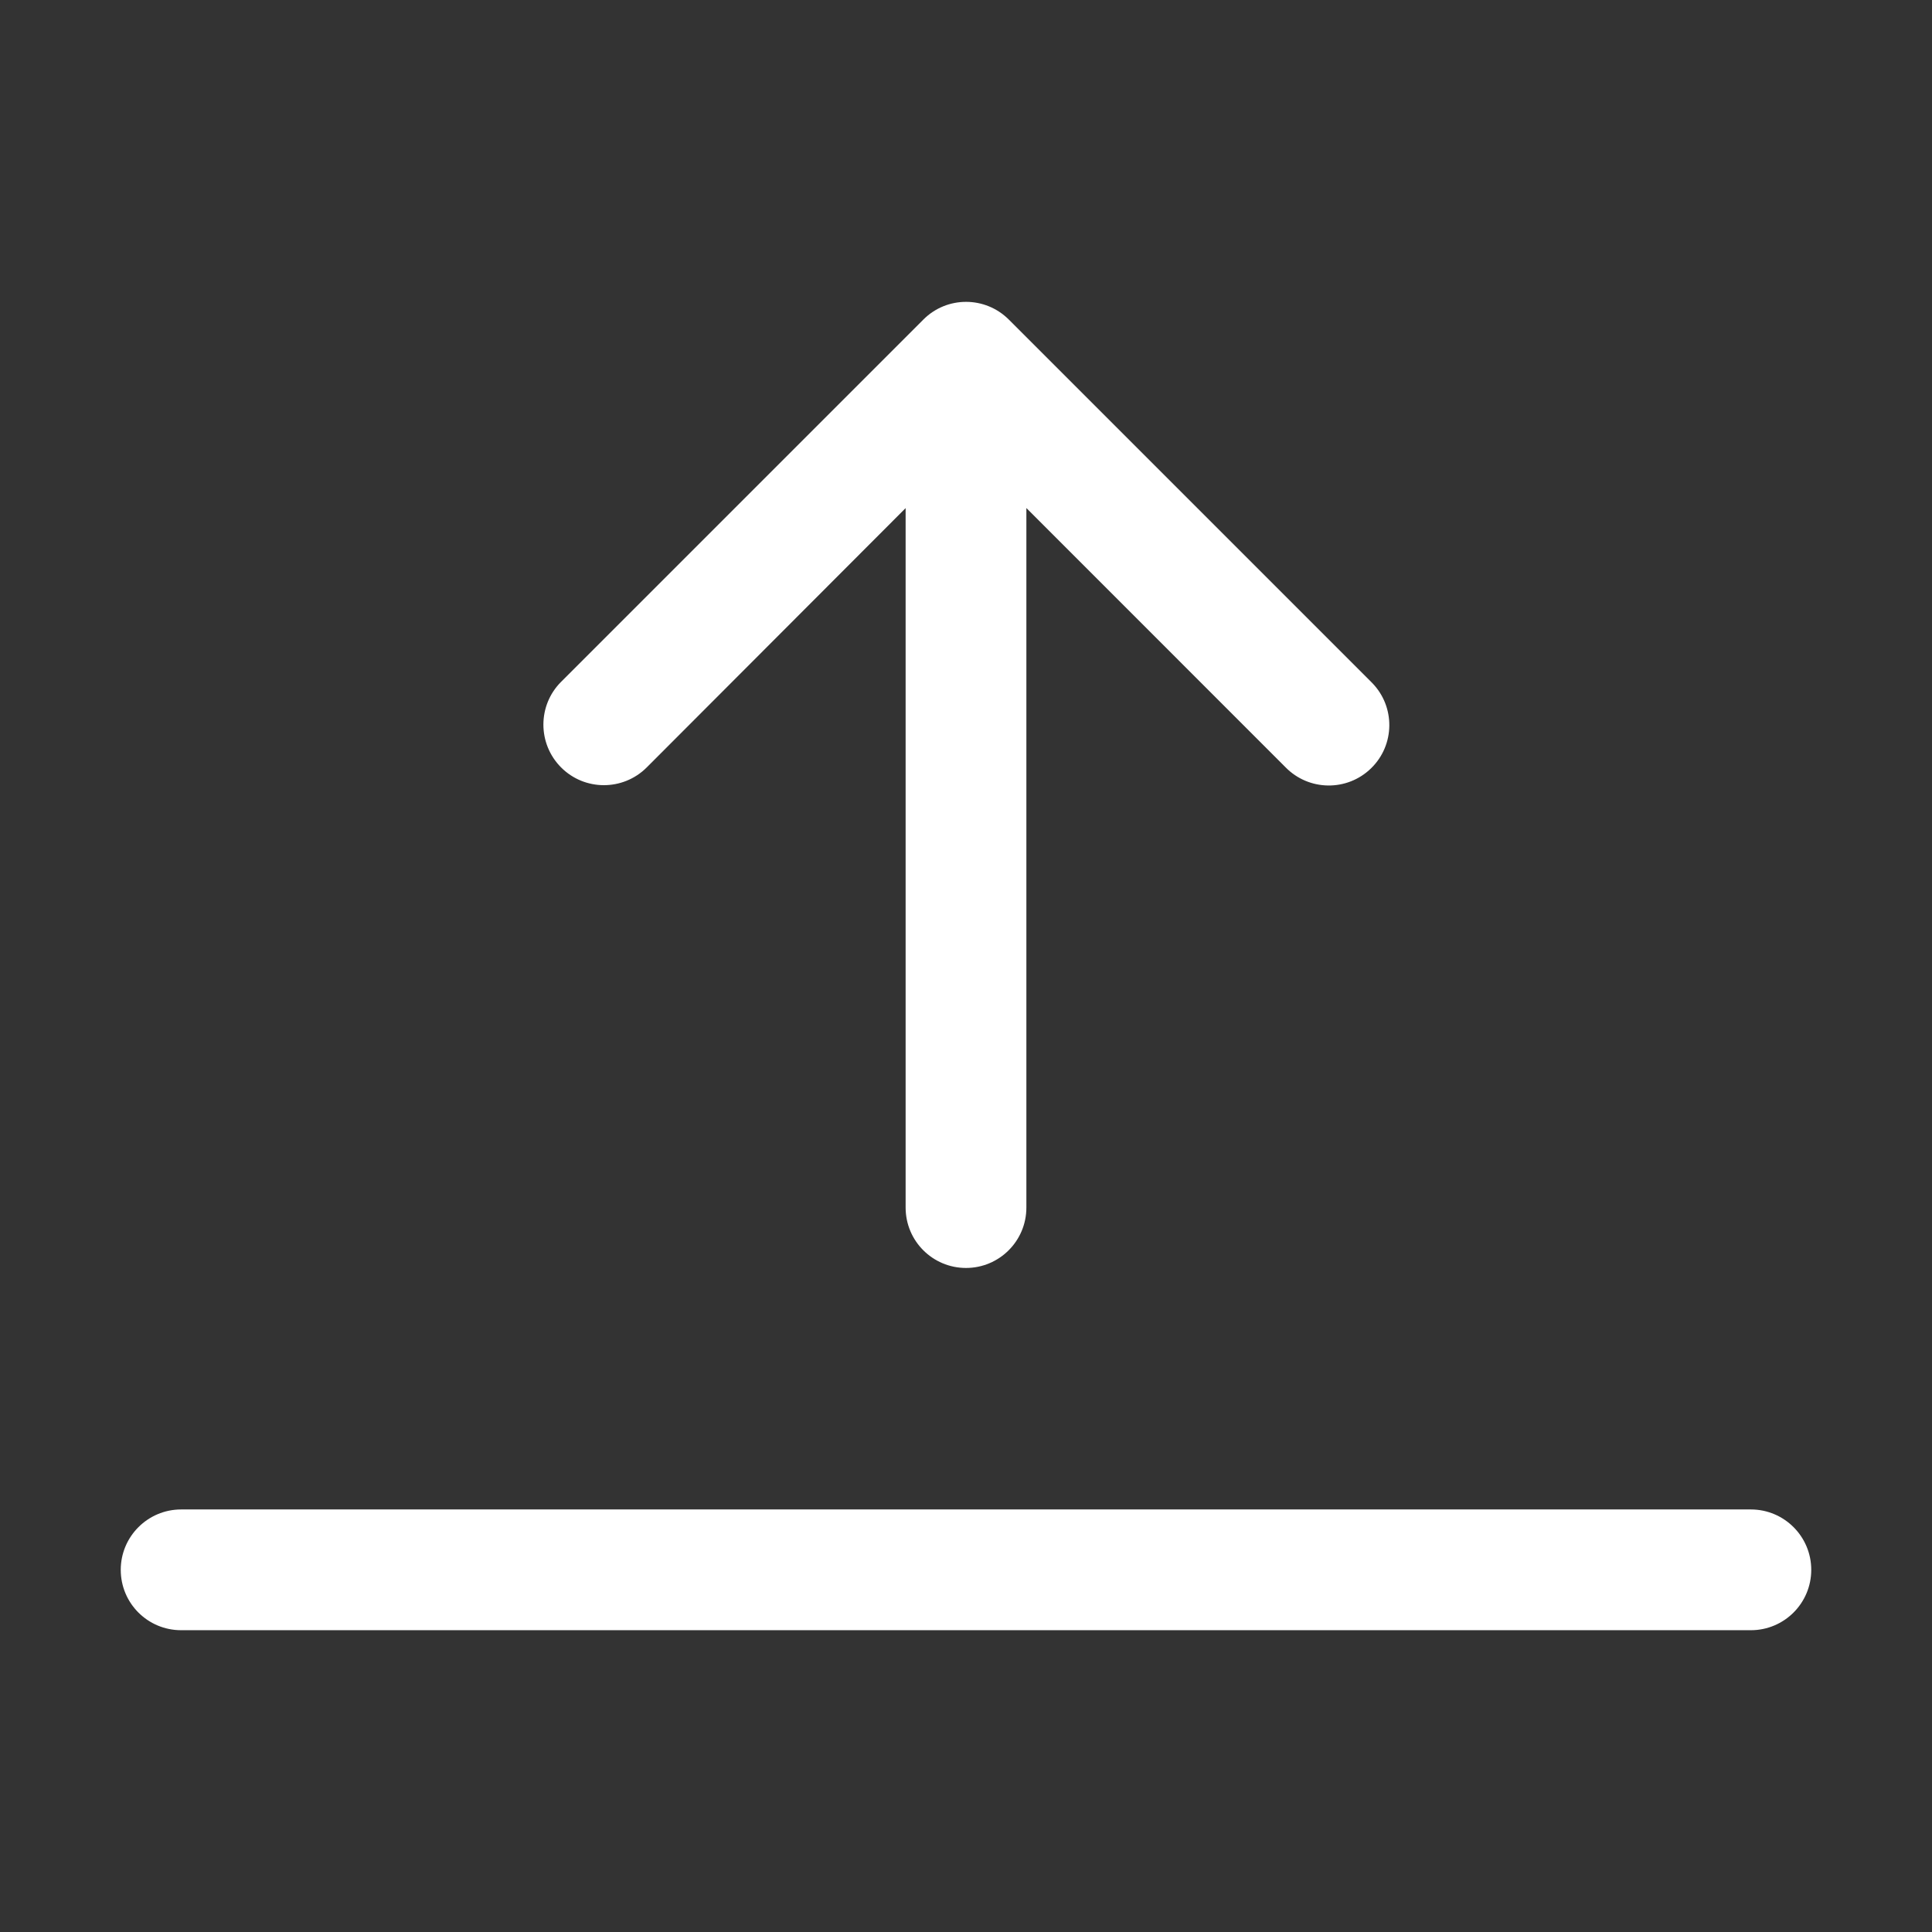 <?xml version="1.0" encoding="utf-8"?>
<!-- Generator: Adobe Illustrator 16.0.0, SVG Export Plug-In . SVG Version: 6.00 Build 0)  -->
<!DOCTYPE svg PUBLIC "-//W3C//DTD SVG 1.1//EN" "http://www.w3.org/Graphics/SVG/1.1/DTD/svg11.dtd">
<svg version="1.1" id="圖層_1" xmlns="http://www.w3.org/2000/svg" xmlns:xlink="http://www.w3.org/1999/xlink" x="0px" y="0px"
	 width="24px" height="24px" viewBox="-1.5 0 24 24" enable-background="new -1.5 0 24 24" xml:space="preserve">
<rect x="-1.5" y="0" width="24" height="24" fill="#333333" stroke="none"/>
<g id="arrow-bar-up" transform="translate(-3 -5.997)">
	<g id="Group_63" transform="translate(3 5.997)">
		<path id="Path_212" fill="#FFFFFF" d="M10.5,15.751c0.414,0,0.75-0.336,0.75-0.75v-8.69l3.219,3.22
			c0.29,0.297,0.766,0.303,1.063,0.013c0.297-0.289,0.303-0.765,0.012-1.062c-0.004-0.004-0.008-0.008-0.012-0.012l-4.5-4.5
			c-0.293-0.293-0.768-0.294-1.061-0.001c0,0-0.001,0.001-0.001,0.001l-4.5,4.5c-0.293,0.293-0.293,0.769,0,1.063
			c0.293,0.294,0.769,0.294,1.063,0.001L9.75,6.312v8.689C9.75,15.416,10.086,15.751,10.5,15.751z M0,19.501
			c0-0.414,0.336-0.75,0.75-0.75h19.5c0.414,0,0.75,0.336,0.75,0.75s-0.336,0.75-0.75,0.75H0.75C0.336,20.251,0,19.917,0,19.501
			L0,19.501z"/>
	</g>
</g>
</svg>

